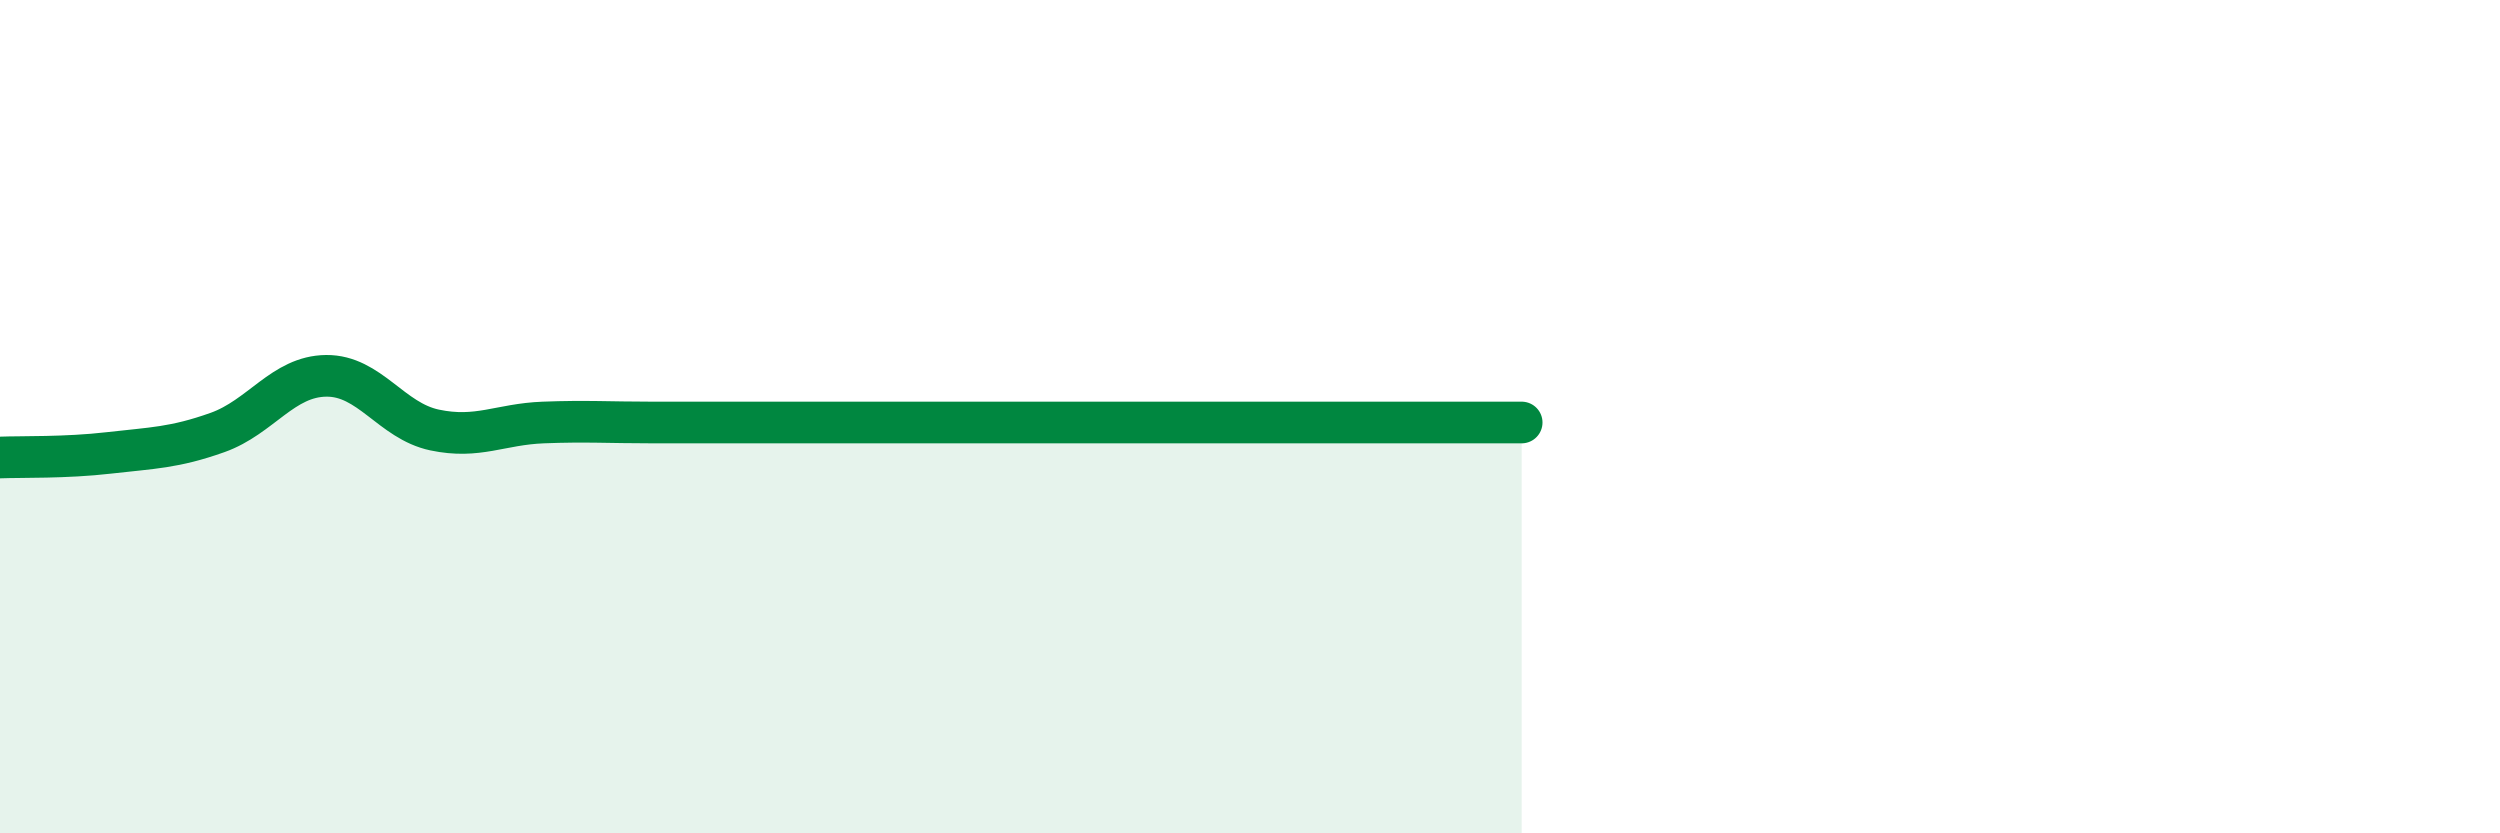 
    <svg width="60" height="20" viewBox="0 0 60 20" xmlns="http://www.w3.org/2000/svg">
      <path
        d="M 0,10.98 C 0.52,10.96 1.57,10.99 2.61,10.87 C 3.65,10.75 4.18,10.75 5.22,10.38 C 6.26,10.01 6.79,9.03 7.83,9.02 C 8.87,9.01 9.39,10.1 10.43,10.32 C 11.47,10.54 12,10.18 13.04,10.14 C 14.08,10.1 14.61,10.14 15.65,10.14 C 16.69,10.14 17.22,10.14 18.26,10.14 C 19.3,10.14 19.83,10.14 20.87,10.14 C 21.91,10.14 22.44,10.14 23.48,10.14 C 24.52,10.14 25.05,10.14 26.09,10.14 C 27.13,10.14 27.66,10.14 28.7,10.14 C 29.74,10.14 30.26,10.14 31.3,10.14 C 32.34,10.14 32.87,10.14 33.91,10.14 C 34.95,10.14 36,10.14 36.52,10.14L36.52 20L0 20Z"
        fill="#008740"
        opacity="0.1"
        stroke-linecap="round"
        stroke-linejoin="round"
      />
      <path
        d="M 0,10.98 C 0.52,10.96 1.57,10.99 2.61,10.87 C 3.65,10.75 4.18,10.75 5.22,10.38 C 6.26,10.01 6.79,9.03 7.83,9.02 C 8.87,9.01 9.39,10.1 10.43,10.32 C 11.47,10.54 12,10.18 13.04,10.14 C 14.08,10.1 14.61,10.14 15.65,10.14 C 16.69,10.14 17.22,10.14 18.26,10.14 C 19.3,10.14 19.83,10.14 20.87,10.14 C 21.91,10.14 22.44,10.14 23.48,10.14 C 24.52,10.14 25.05,10.14 26.09,10.14 C 27.13,10.14 27.66,10.14 28.7,10.14 C 29.74,10.14 30.26,10.14 31.3,10.14 C 32.34,10.14 32.87,10.14 33.91,10.14 C 34.95,10.14 36,10.14 36.52,10.14"
        stroke="#008740"
        stroke-width="1"
        fill="none"
        stroke-linecap="round"
        stroke-linejoin="round"
      />
    </svg>
  